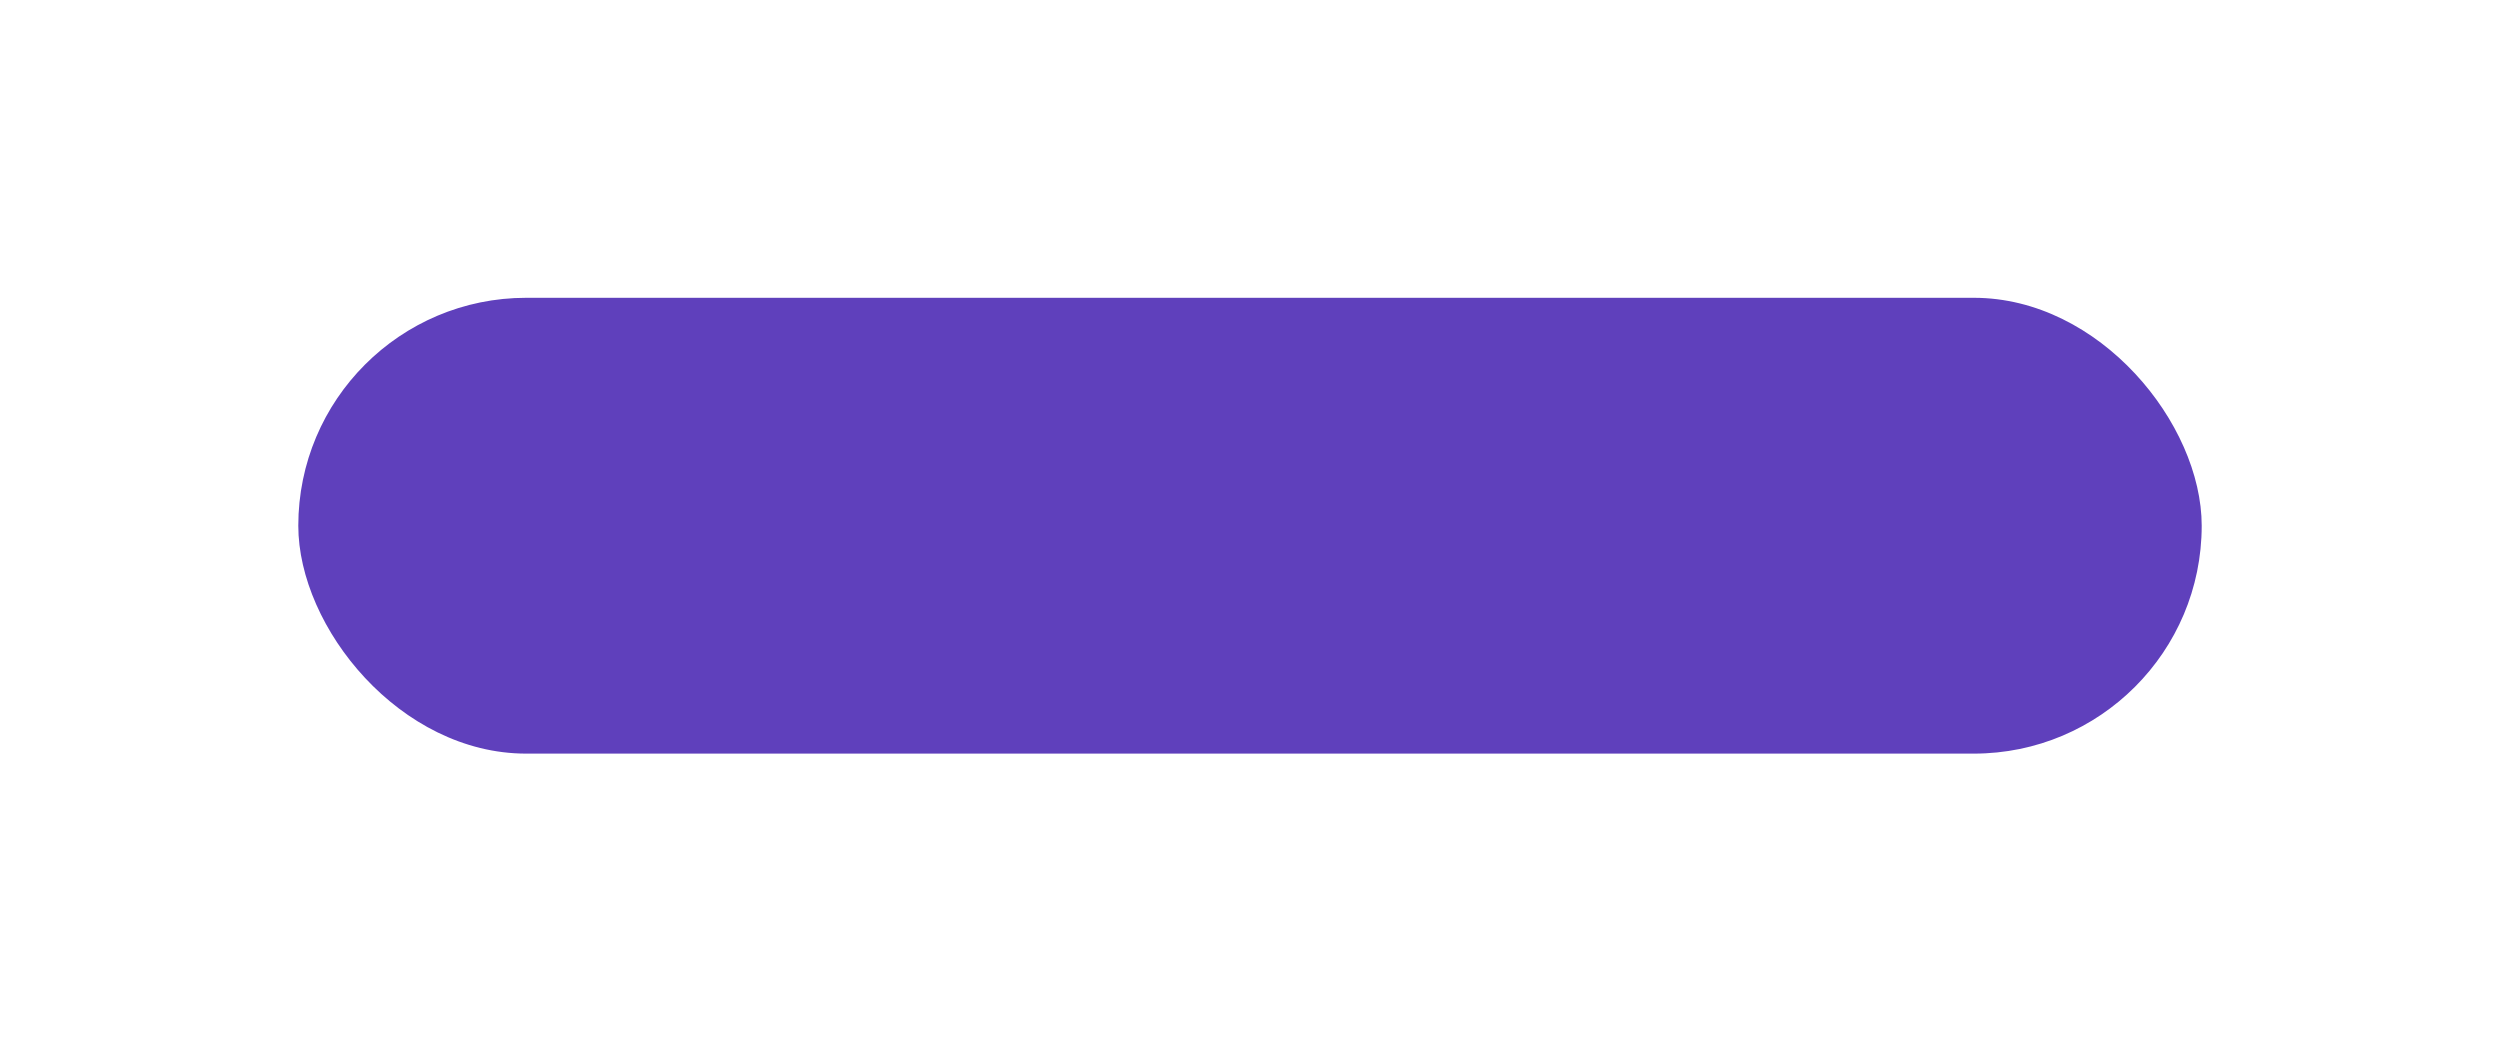 <?xml version="1.0" encoding="UTF-8"?> <svg xmlns="http://www.w3.org/2000/svg" width="528" height="222" viewBox="0 0 528 222" fill="none"> <g filter="url(#filter0_d_116_563)"> <rect x="63" y="40.851" width="402" height="96.27" rx="48.135" fill="#5F40BC"></rect> </g> <defs> <filter id="filter0_d_116_563" x="0.405" y="0.301" width="527.189" height="221.46" filterUnits="userSpaceOnUse" color-interpolation-filters="sRGB"> <feFlood flood-opacity="0" result="BackgroundImageFix"></feFlood> <feColorMatrix in="SourceAlpha" type="matrix" values="0 0 0 0 0 0 0 0 0 0 0 0 0 0 0 0 0 0 127 0" result="hardAlpha"></feColorMatrix> <feOffset dy="22.044"></feOffset> <feGaussianBlur stdDeviation="31.297"></feGaussianBlur> <feColorMatrix type="matrix" values="0 0 0 0 0.502 0 0 0 0 0.369 0 0 0 0 0.914 0 0 0 0.2 0"></feColorMatrix> <feBlend mode="normal" in2="BackgroundImageFix" result="effect1_dropShadow_116_563"></feBlend> <feBlend mode="normal" in="SourceGraphic" in2="effect1_dropShadow_116_563" result="shape"></feBlend> </filter> </defs> </svg> 